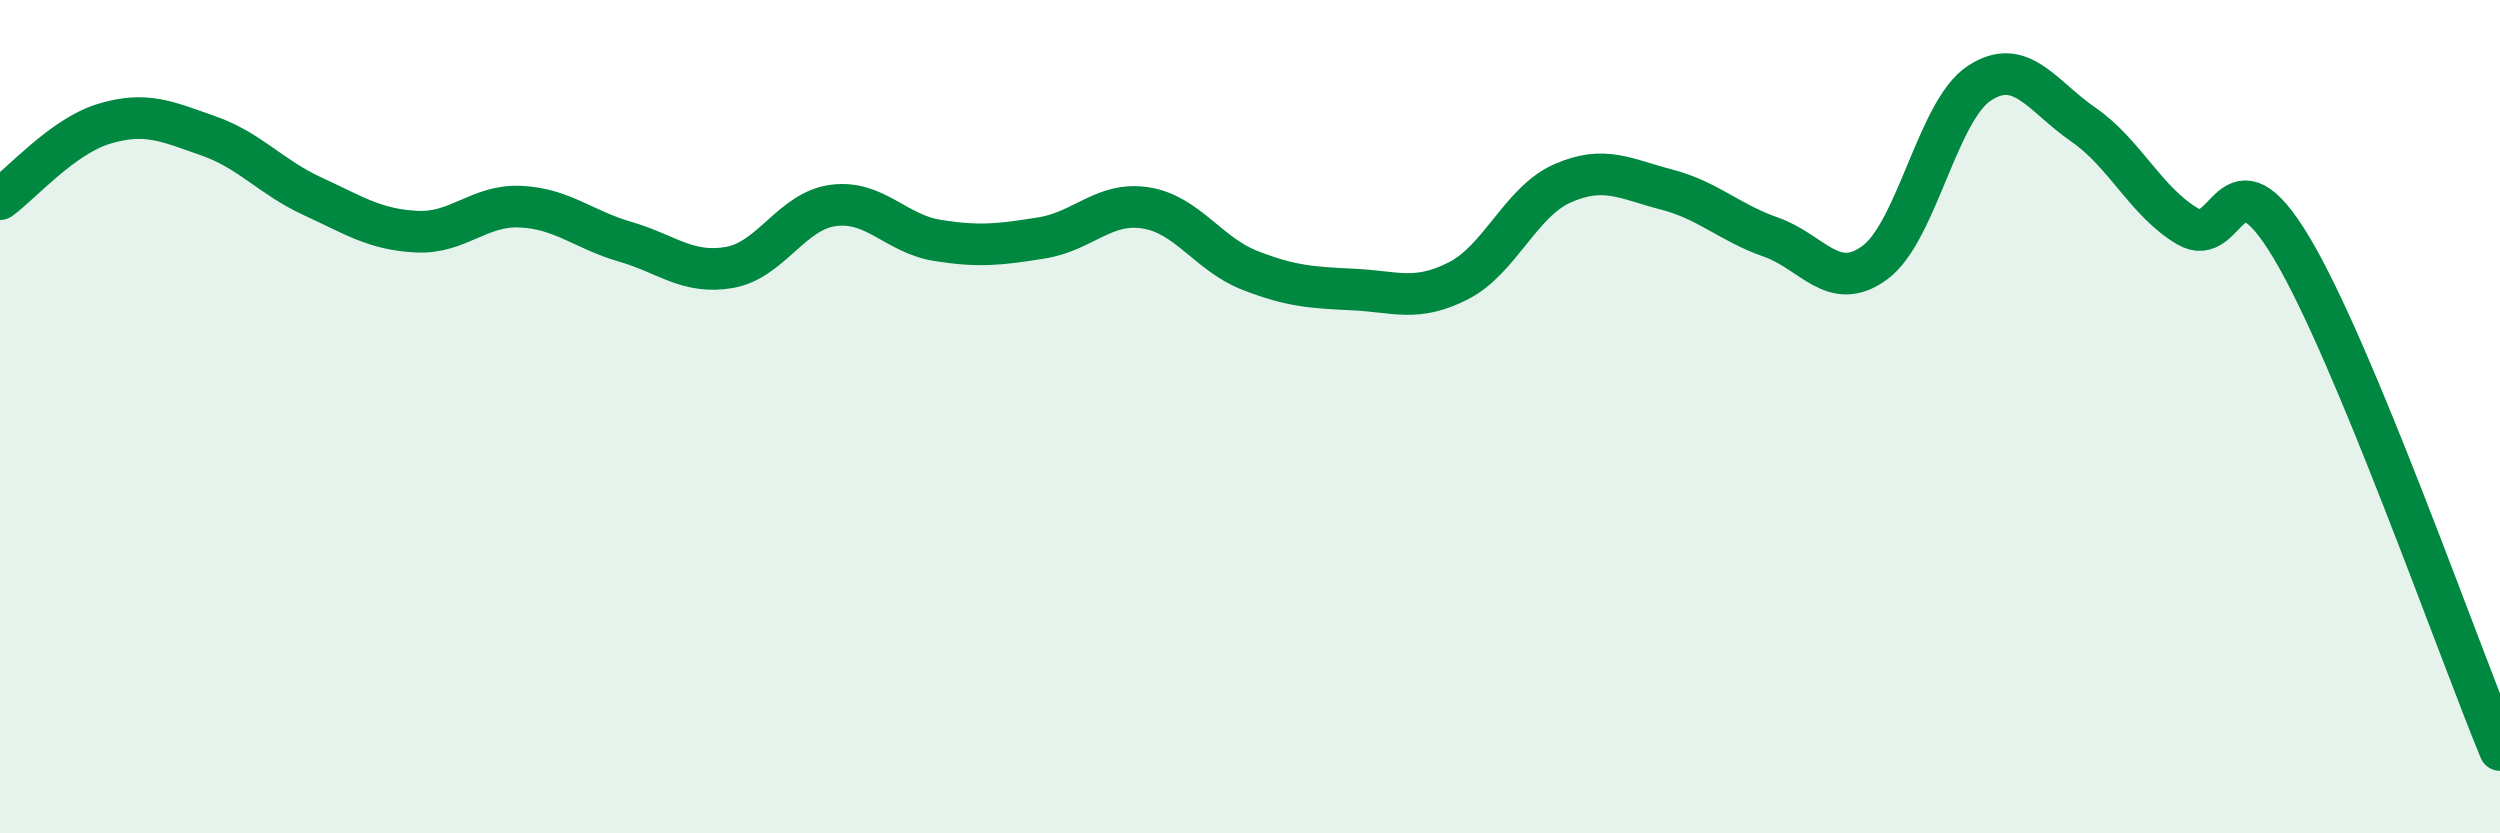 
    <svg width="60" height="20" viewBox="0 0 60 20" xmlns="http://www.w3.org/2000/svg">
      <path
        d="M 0,4.78 C 0.5,4.42 1.5,3.27 2.5,2.97 C 3.5,2.67 4,2.91 5,3.26 C 6,3.61 6.5,4.25 7.5,4.71 C 8.5,5.17 9,5.51 10,5.56 C 11,5.61 11.5,4.91 12.5,4.96 C 13.5,5.01 14,5.51 15,5.8 C 16,6.09 16.5,6.59 17.5,6.42 C 18.5,6.25 19,5.06 20,4.93 C 21,4.8 21.5,5.61 22.5,5.77 C 23.5,5.93 24,5.87 25,5.71 C 26,5.55 26.5,4.83 27.5,4.99 C 28.5,5.15 29,6.1 30,6.49 C 31,6.88 31.5,6.9 32.5,6.95 C 33.5,7 34,7.25 35,6.74 C 36,6.23 36.5,4.84 37.5,4.4 C 38.5,3.96 39,4.29 40,4.55 C 41,4.81 41.5,5.34 42.5,5.69 C 43.5,6.04 44,7.04 45,6.3 C 46,5.56 46.5,2.66 47.5,2 C 48.5,1.34 49,2.3 50,2.99 C 51,3.68 51.5,4.84 52.5,5.43 C 53.5,6.02 53.5,3.44 55,5.95 C 56.5,8.46 59,15.59 60,18L60 20L0 20Z"
        fill="#008740"
        opacity="0.1"
        stroke-linecap="round"
        stroke-linejoin="round"
      />
      <path
        d="M 0,4.78 C 0.5,4.42 1.5,3.27 2.5,2.97 C 3.5,2.67 4,2.91 5,3.26 C 6,3.61 6.5,4.25 7.5,4.71 C 8.5,5.17 9,5.51 10,5.56 C 11,5.61 11.5,4.91 12.5,4.96 C 13.5,5.01 14,5.51 15,5.8 C 16,6.09 16.5,6.59 17.5,6.42 C 18.5,6.25 19,5.06 20,4.93 C 21,4.8 21.5,5.61 22.5,5.77 C 23.5,5.93 24,5.87 25,5.71 C 26,5.55 26.5,4.83 27.5,4.99 C 28.5,5.15 29,6.1 30,6.49 C 31,6.88 31.5,6.9 32.5,6.95 C 33.5,7 34,7.25 35,6.74 C 36,6.23 36.5,4.84 37.5,4.4 C 38.5,3.96 39,4.29 40,4.55 C 41,4.81 41.5,5.34 42.5,5.69 C 43.5,6.04 44,7.04 45,6.3 C 46,5.56 46.5,2.66 47.5,2 C 48.5,1.34 49,2.3 50,2.99 C 51,3.68 51.5,4.84 52.5,5.43 C 53.5,6.02 53.5,3.44 55,5.95 C 56.5,8.46 59,15.59 60,18"
        stroke="#008740"
        stroke-width="1"
        fill="none"
        stroke-linecap="round"
        stroke-linejoin="round"
      />
    </svg>
  